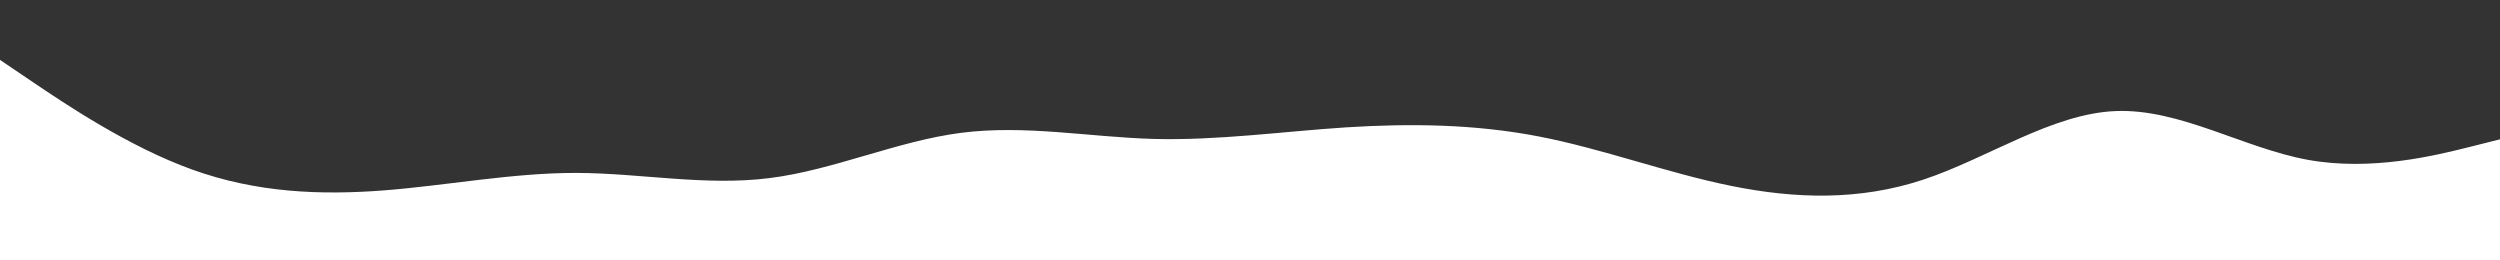 <svg id="visual" viewBox="0 0 1920 200" width="1920" height="200" xmlns="http://www.w3.org/2000/svg" xmlns:xlink="http://www.w3.org/1999/xlink" version="1.1"><rect x="0" y="0" width="1920" height="200" fill="#333333" stroke="none"/><path d="M0 46L24.7 62.7C49.3 79.3 98.7 112.7 147.8 130.3C197 148 246 150 295.2 146.2C344.3 142.3 393.7 132.7 443 132.8C492.3 133 541.7 143 590.8 136.8C640 130.7 689 108.3 738.2 102C787.3 95.7 836.7 105.3 886 106.7C935.3 108 984.7 101 1034 97.8C1083.3 94.7 1132.7 95.3 1181.8 104.8C1231 114.3 1280 132.7 1329.2 142.7C1378.3 152.7 1427.7 154.3 1477 138C1526.3 121.7 1575.7 87.3 1624.8 85.3C1674 83.3 1723 113.7 1772.2 122.7C1821.3 131.7 1870.7 119.3 1895.3 113.2L1920 107L1920 201L1895.3 201C1870.7 201 1821.3 201 1772.2 201C1723 201 1674 201 1624.8 201C1575.7 201 1526.3 201 1477 201C1427.7 201 1378.3 201 1329.2 201C1280 201 1231 201 1181.8 201C1132.7 201 1083.3 201 1034 201C984.7 201 935.3 201 886 201C836.7 201 787.3 201 738.2 201C689 201 640 201 590.8 201C541.7 201 492.3 201 443 201C393.7 201 344.3 201 295.2 201C246 201 197 201 147.8 201C98.7 201 49.3 201 24.7 201L0 201Z" fill="#fff" stroke-linecap="round" stroke-linejoin="miter"></path></svg>